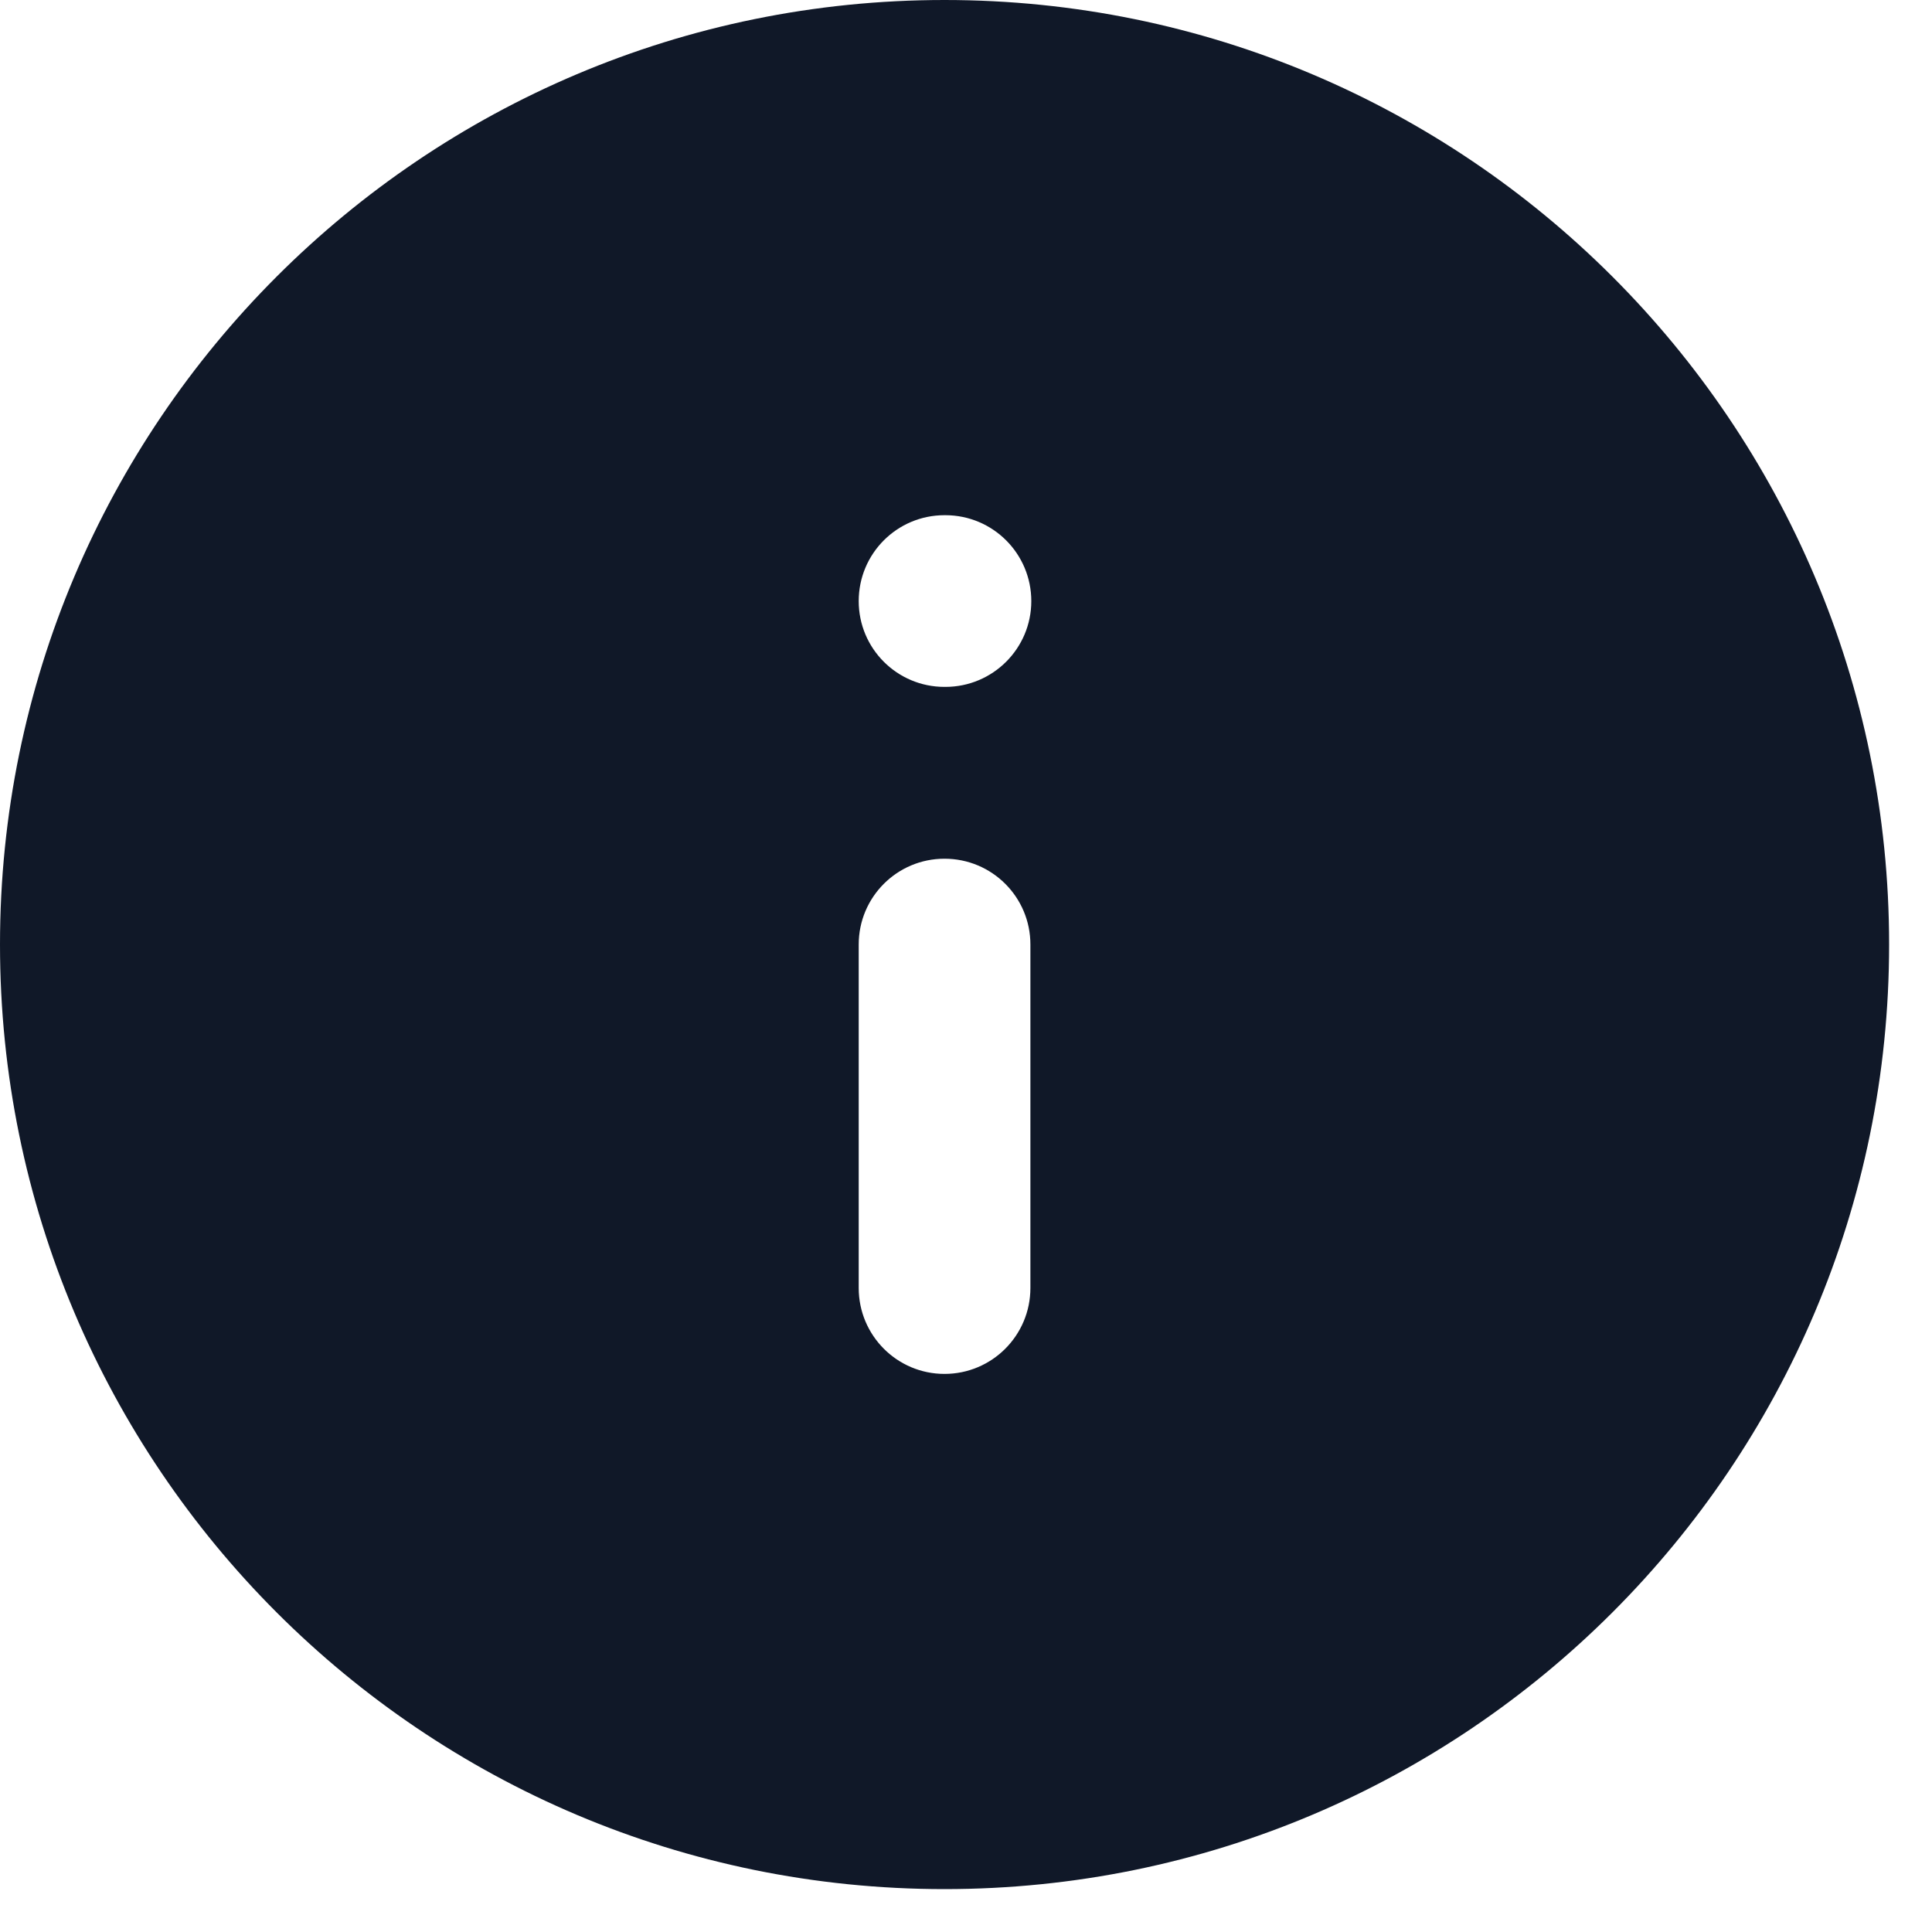 <svg width="15" height="15" viewBox="0 0 15 15" fill="none" xmlns="http://www.w3.org/2000/svg">
<path fill-rule="evenodd" clip-rule="evenodd" d="M7.333 0C3.283 0 0 3.283 0 7.333C0 11.383 3.283 14.667 7.333 14.667C11.383 14.667 14.667 11.383 14.667 7.333C14.667 3.283 11.383 0 7.333 0ZM7.333 4C6.965 4 6.667 4.298 6.667 4.667C6.667 5.035 6.965 5.333 7.333 5.333H7.34C7.708 5.333 8.007 5.035 8.007 4.667C8.007 4.298 7.708 4 7.34 4H7.333ZM8 7.333C8 6.965 7.702 6.667 7.333 6.667C6.965 6.667 6.667 6.965 6.667 7.333V10C6.667 10.368 6.965 10.667 7.333 10.667C7.702 10.667 8 10.368 8 10V7.333Z" fill="#101828"/>
</svg>
